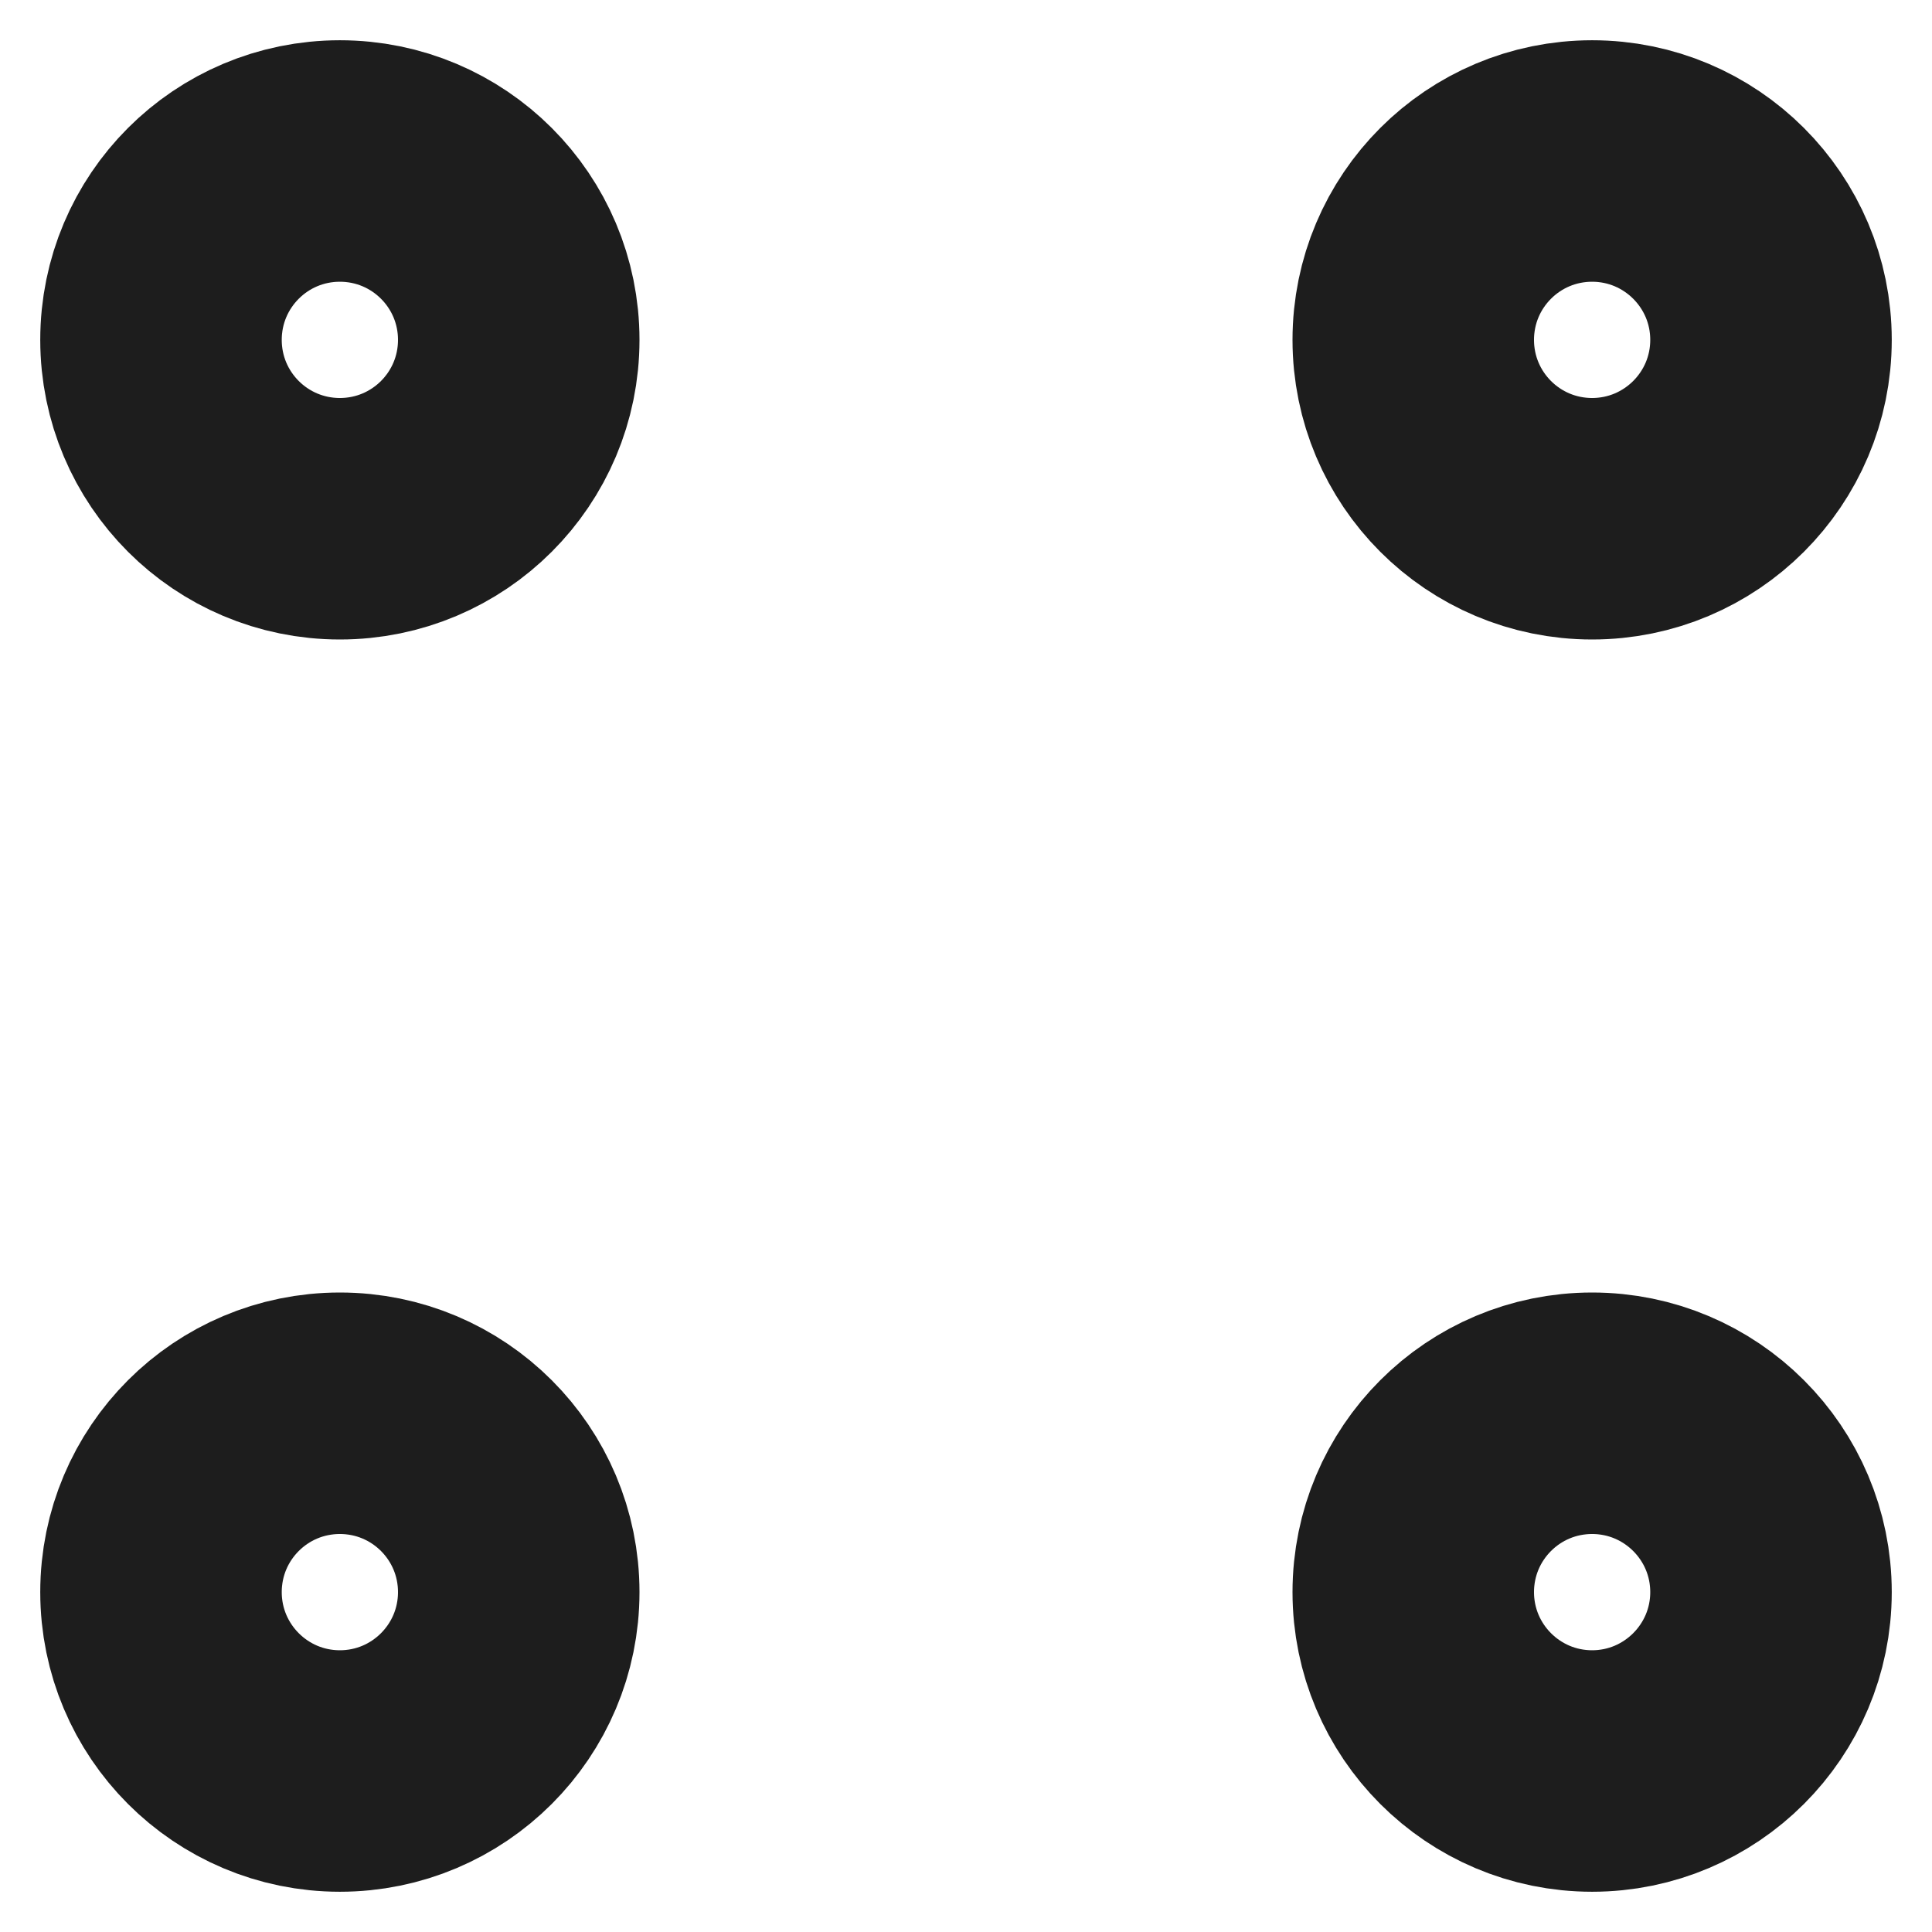 <svg width="12" height="12" viewBox="0 0 12 12" fill="none" xmlns="http://www.w3.org/2000/svg">
<path d="M9.889 3.222C10.502 3.222 11 2.725 11 2.111C11 1.497 10.502 1 9.889 1C9.275 1 8.778 1.497 8.778 2.111C8.778 2.725 9.275 3.222 9.889 3.222Z" stroke="#1D1D1D" stroke-width="1.5" stroke-linecap="round" stroke-linejoin="round"/>
<path d="M9.889 11C10.502 11 11 10.502 11 9.889C11 9.275 10.502 8.778 9.889 8.778C9.275 8.778 8.778 9.275 8.778 9.889C8.778 10.502 9.275 11 9.889 11Z" stroke="#1D1D1D" stroke-width="1.5" stroke-linecap="round" stroke-linejoin="round"/>
<path d="M2.111 3.222C2.725 3.222 3.222 2.725 3.222 2.111C3.222 1.497 2.725 1 2.111 1C1.497 1 1 1.497 1 2.111C1 2.725 1.497 3.222 2.111 3.222Z" stroke="#1D1D1D" stroke-width="1.5" stroke-linecap="round" stroke-linejoin="round"/>
<path d="M2.111 11C2.725 11 3.222 10.502 3.222 9.889C3.222 9.275 2.725 8.778 2.111 8.778C1.497 8.778 1 9.275 1 9.889C1 10.502 1.497 11 2.111 11Z" stroke="#1D1D1D" stroke-width="1.5" stroke-linecap="round" stroke-linejoin="round"/>
</svg>
